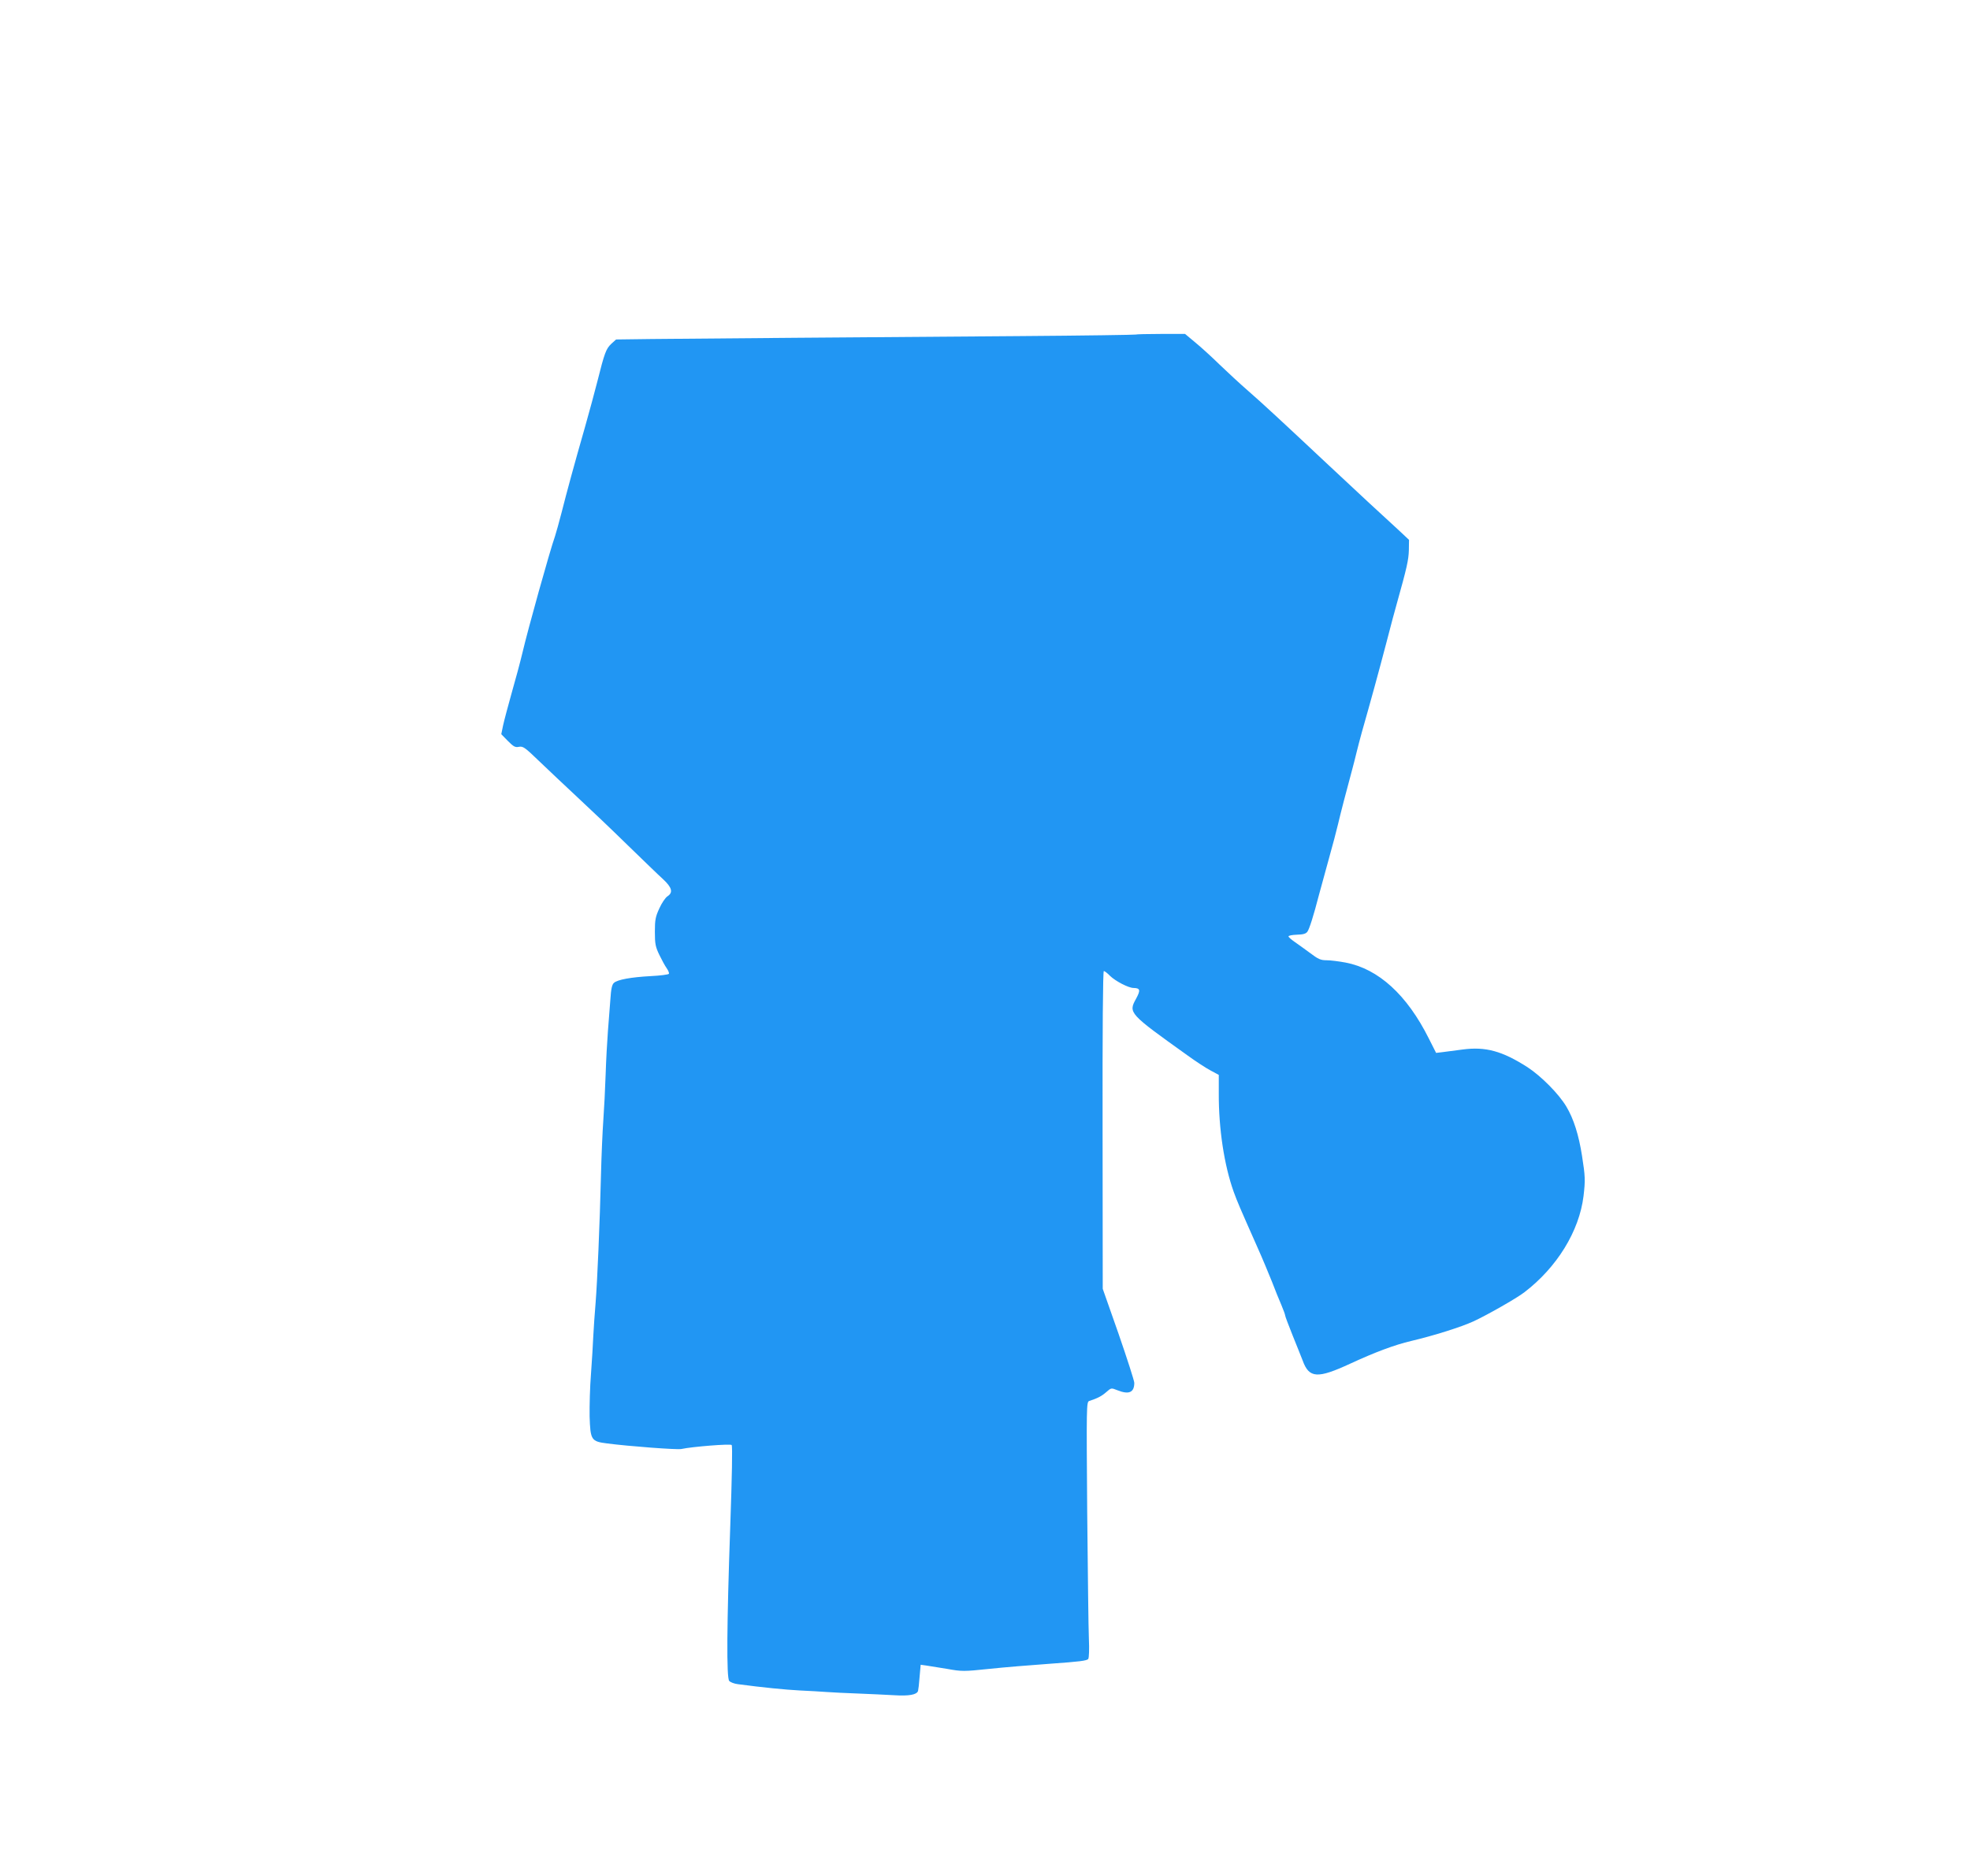 <?xml version="1.0" standalone="no"?>
<!DOCTYPE svg PUBLIC "-//W3C//DTD SVG 20010904//EN"
 "http://www.w3.org/TR/2001/REC-SVG-20010904/DTD/svg10.dtd">
<svg version="1.0" xmlns="http://www.w3.org/2000/svg"
 width="1280pt" height="1219pt" viewBox="0 0 1280 1219"
 preserveAspectRatio="xMidYMid meet">
<g transform="translate(0,1219) scale(0.1,-0.1)"
fill="#2196f3" stroke="none">
<path d="M7379 10016 c-2 -2 -339 -7 -749 -10 -410 -3 -1064 -8 -1455 -11
-390 -3 -814 -7 -941 -8 l-231 -3 -32 -29 c-33 -32 -43 -57 -90 -245 -16 -63
-52 -196 -80 -295 -72 -251 -118 -421 -152 -555 -16 -63 -36 -133 -43 -155
-34 -96 -176 -605 -211 -755 -15 -63 -47 -182 -71 -265 -23 -82 -48 -176 -55
-208 l-12 -58 43 -44 c37 -37 47 -43 72 -38 26 5 39 -4 131 -93 57 -55 168
-159 247 -233 80 -74 226 -213 325 -310 100 -97 204 -198 233 -224 59 -55 67
-87 28 -112 -13 -9 -37 -44 -52 -78 -25 -54 -29 -74 -29 -152 0 -79 4 -98 29
-150 16 -33 37 -72 48 -87 11 -16 17 -32 14 -36 -3 -5 -56 -12 -118 -15 -129
-7 -216 -23 -239 -44 -12 -10 -19 -39 -23 -106 -4 -51 -11 -144 -16 -207 -5
-63 -12 -191 -15 -285 -3 -93 -10 -226 -15 -295 -5 -69 -12 -226 -15 -350 -8
-325 -24 -696 -35 -835 -6 -66 -12 -163 -15 -215 -2 -52 -9 -163 -15 -247 -7
-84 -10 -209 -9 -277 5 -154 10 -163 115 -176 138 -18 454 -42 481 -36 68 15
318 35 327 26 6 -6 2 -207 -9 -522 -23 -651 -25 -989 -7 -1011 8 -9 32 -18 55
-21 165 -22 308 -36 402 -41 61 -3 139 -7 175 -10 36 -3 128 -7 205 -10 77 -3
183 -8 235 -11 96 -6 147 3 155 28 2 7 7 48 10 91 l7 79 36 -5 c21 -3 82 -13
137 -22 94 -17 108 -17 270 0 93 10 275 25 403 34 183 13 235 19 243 31 5 9 7
63 4 130 -3 63 -7 436 -11 828 -5 683 -5 712 13 718 55 18 80 31 110 57 33 29
33 29 73 13 75 -30 110 -15 110 48 0 13 -46 156 -102 318 l-103 293 -1 1033
c-1 645 2 1032 8 1032 5 0 24 -14 41 -32 34 -33 119 -78 152 -78 44 -1 47 -14
16 -71 -50 -91 -46 -95 333 -366 55 -40 124 -85 153 -100 l52 -28 0 -120 c-1
-229 35 -467 97 -640 25 -68 36 -94 154 -360 32 -71 74 -173 95 -225 20 -52
47 -120 61 -151 13 -31 24 -61 24 -66 0 -6 22 -64 48 -129 27 -66 56 -140 66
-165 42 -116 96 -119 310 -20 160 74 288 122 395 147 148 35 323 90 406 128
92 43 278 149 329 188 212 162 357 397 385 626 12 103 11 128 -10 262 -21 134
-54 239 -101 318 -49 83 -163 198 -253 257 -164 105 -272 135 -422 115 -48 -6
-107 -14 -130 -17 l-42 -5 -47 93 c-142 284 -327 453 -541 494 -43 8 -98 15
-123 15 -39 0 -55 7 -109 48 -35 26 -80 58 -100 72 -20 14 -38 29 -39 35 -1 5
23 10 53 11 42 1 60 6 70 20 13 19 39 100 75 239 11 39 39 142 63 230 25 88
52 192 61 230 15 65 56 223 92 355 8 30 21 80 28 110 7 30 23 89 34 130 57
200 110 393 159 580 29 113 60 228 68 255 67 239 77 286 79 349 l1 68 -77 72
c-42 39 -128 118 -190 175 -62 58 -176 164 -253 236 -307 288 -432 404 -524
484 -53 46 -136 123 -186 171 -49 48 -120 113 -158 144 l-67 56 -158 0 c-87 0
-161 -2 -163 -4z"/>
</g>
</svg>
